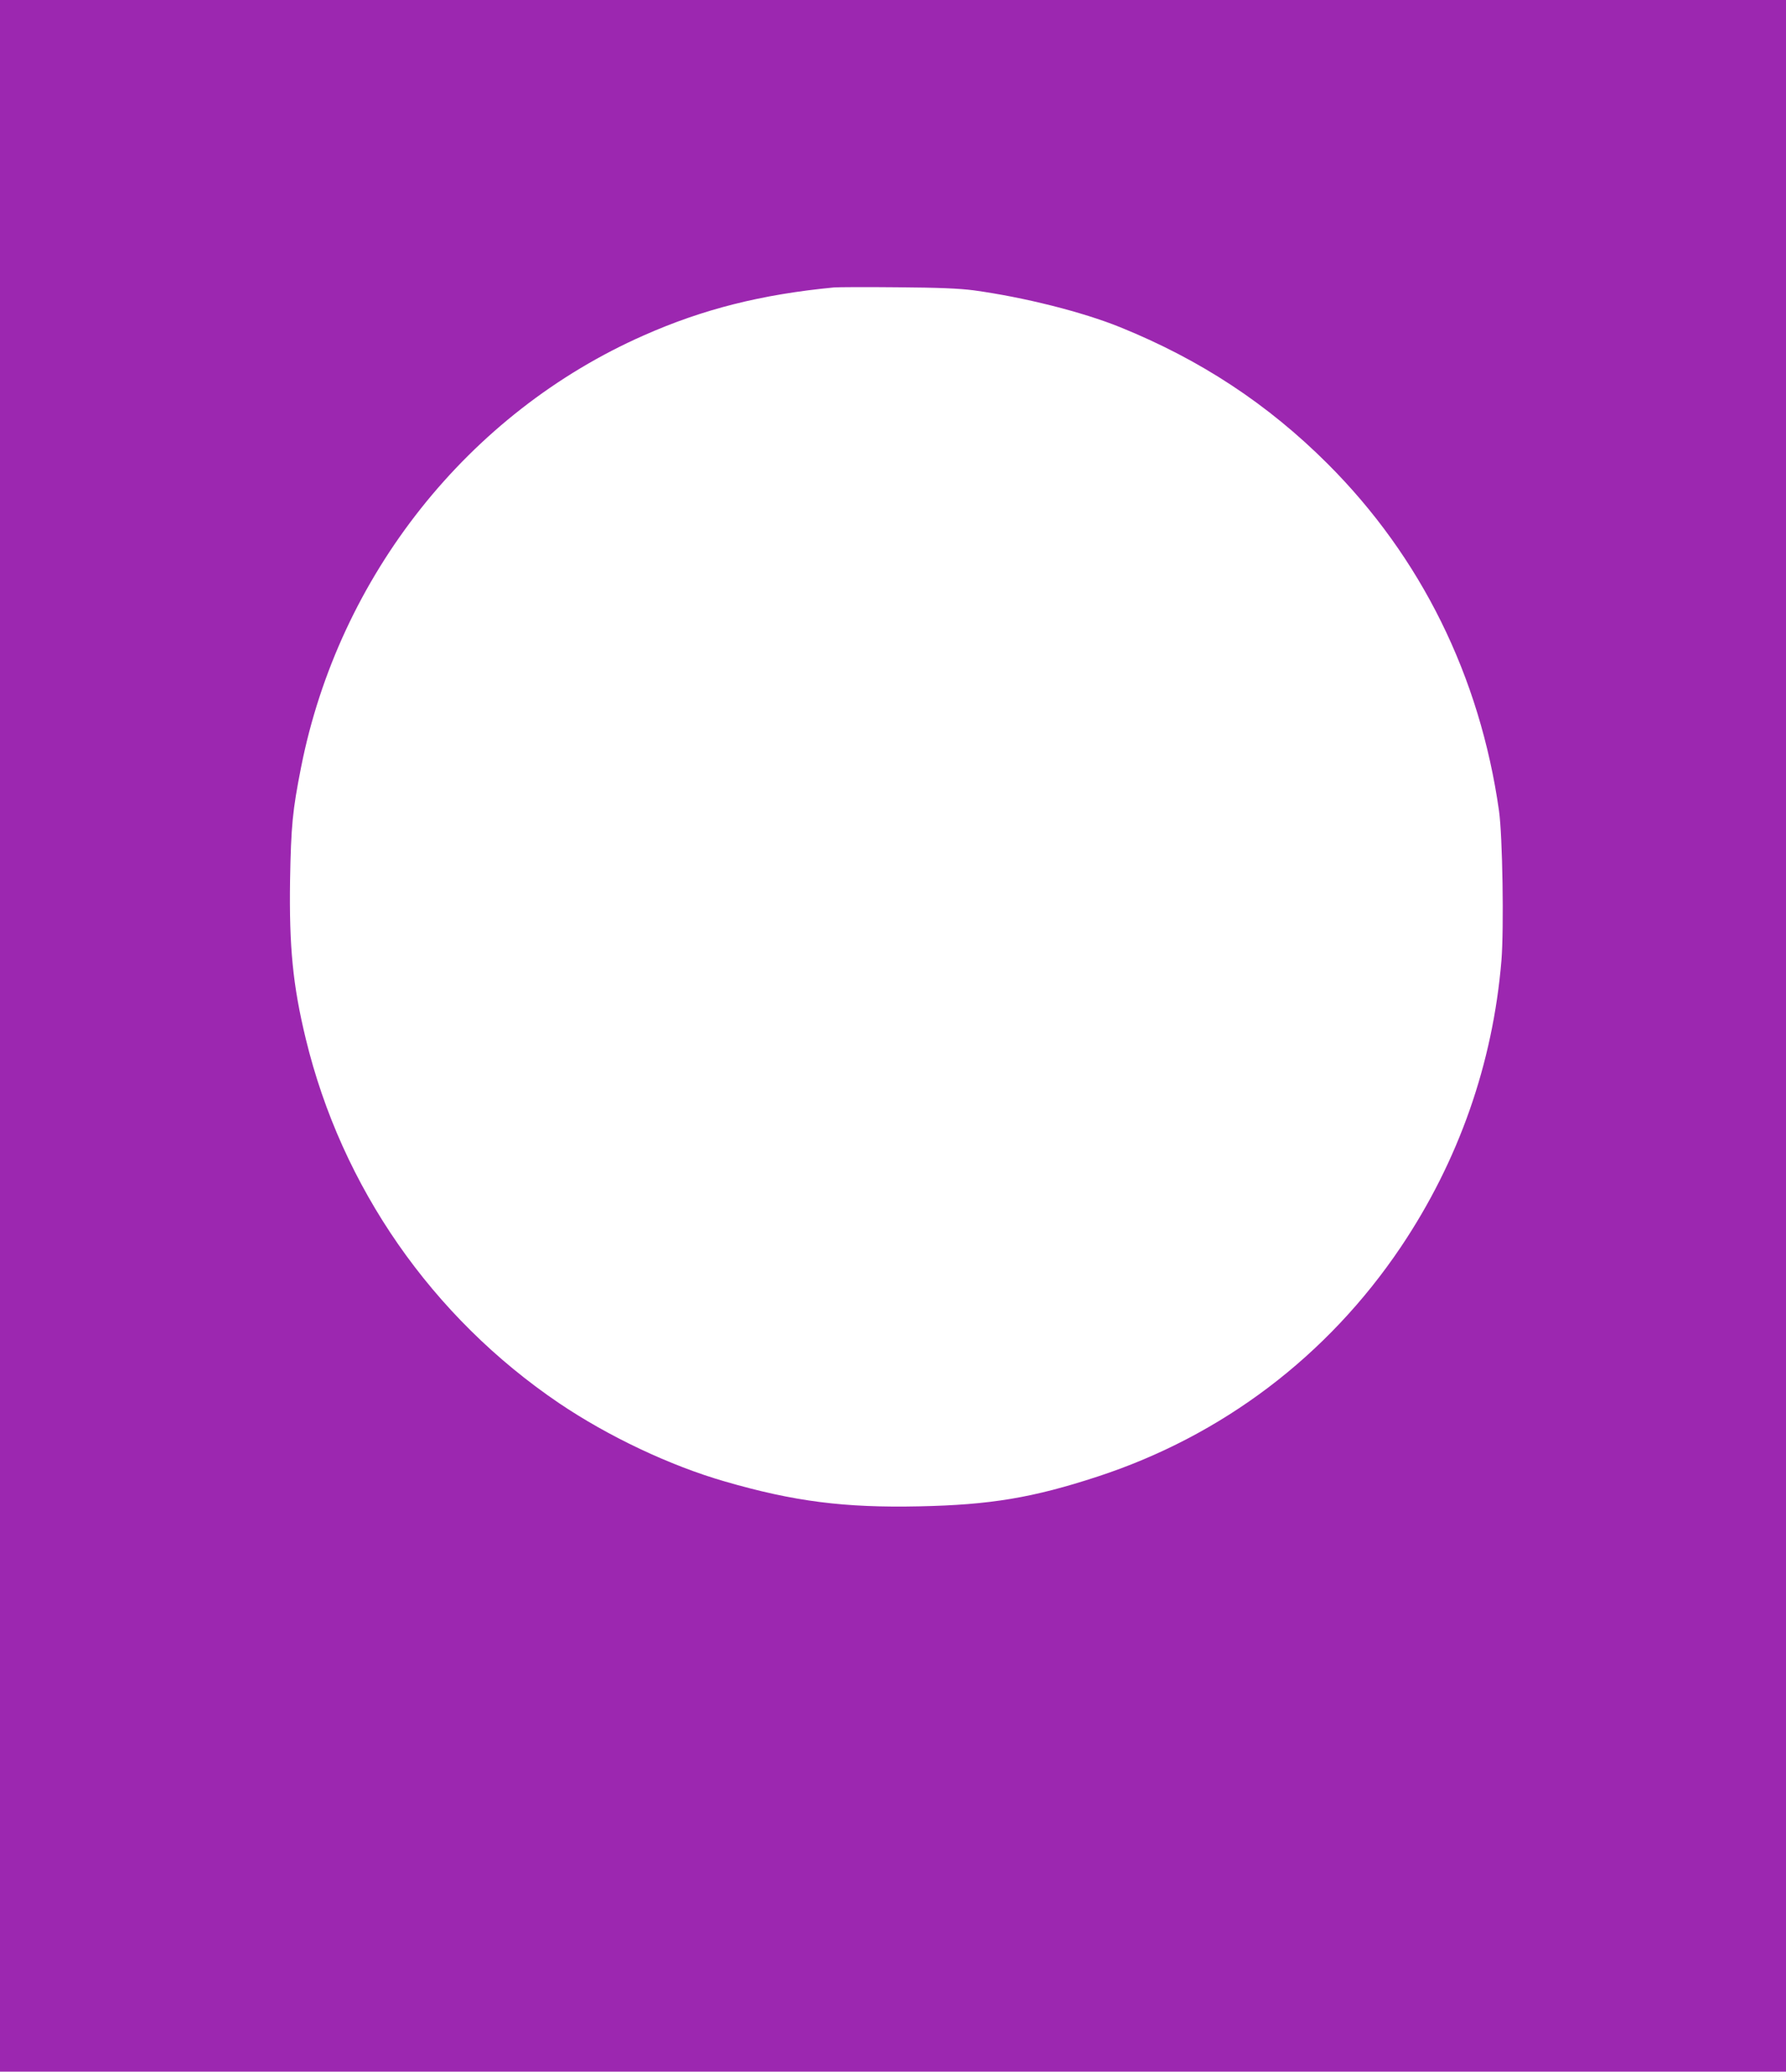 <?xml version="1.0" standalone="no"?>
<!DOCTYPE svg PUBLIC "-//W3C//DTD SVG 20010904//EN"
 "http://www.w3.org/TR/2001/REC-SVG-20010904/DTD/svg10.dtd">
<svg version="1.0" xmlns="http://www.w3.org/2000/svg"
 width="1104pt" height="1280pt" viewBox="0 0 1104 1280"
 preserveAspectRatio="xMidYMid meet">
<g transform="translate(0,1280) scale(0.1,-0.1)"
fill="#9c27b0" stroke="none">
<path d="M0 6400 l0 -6400 5520 0 5520 0 0 6400 0 6400 -5520 0 -5520 0 0
-6400z m6020 4606 c307 -42 671 -133 905 -228 496 -201 911 -474 1281 -843
578 -577 942 -1313 1060 -2145 22 -154 31 -729 15 -924 -53 -638 -265 -1240
-622 -1771 -454 -674 -1104 -1166 -1874 -1418 -400 -131 -663 -175 -1102 -184
-463 -10 -775 30 -1200 153 -341 98 -723 279 -1028 485 -785 532 -1343 1334
-1565 2251 -80 330 -103 568 -97 978 6 337 15 431 68 699 234 1183 1033 2190
2119 2669 366 162 727 253 1175 296 22 2 198 3 390 1 261 -2 382 -7 475 -19z"/>
</g>
</svg>
